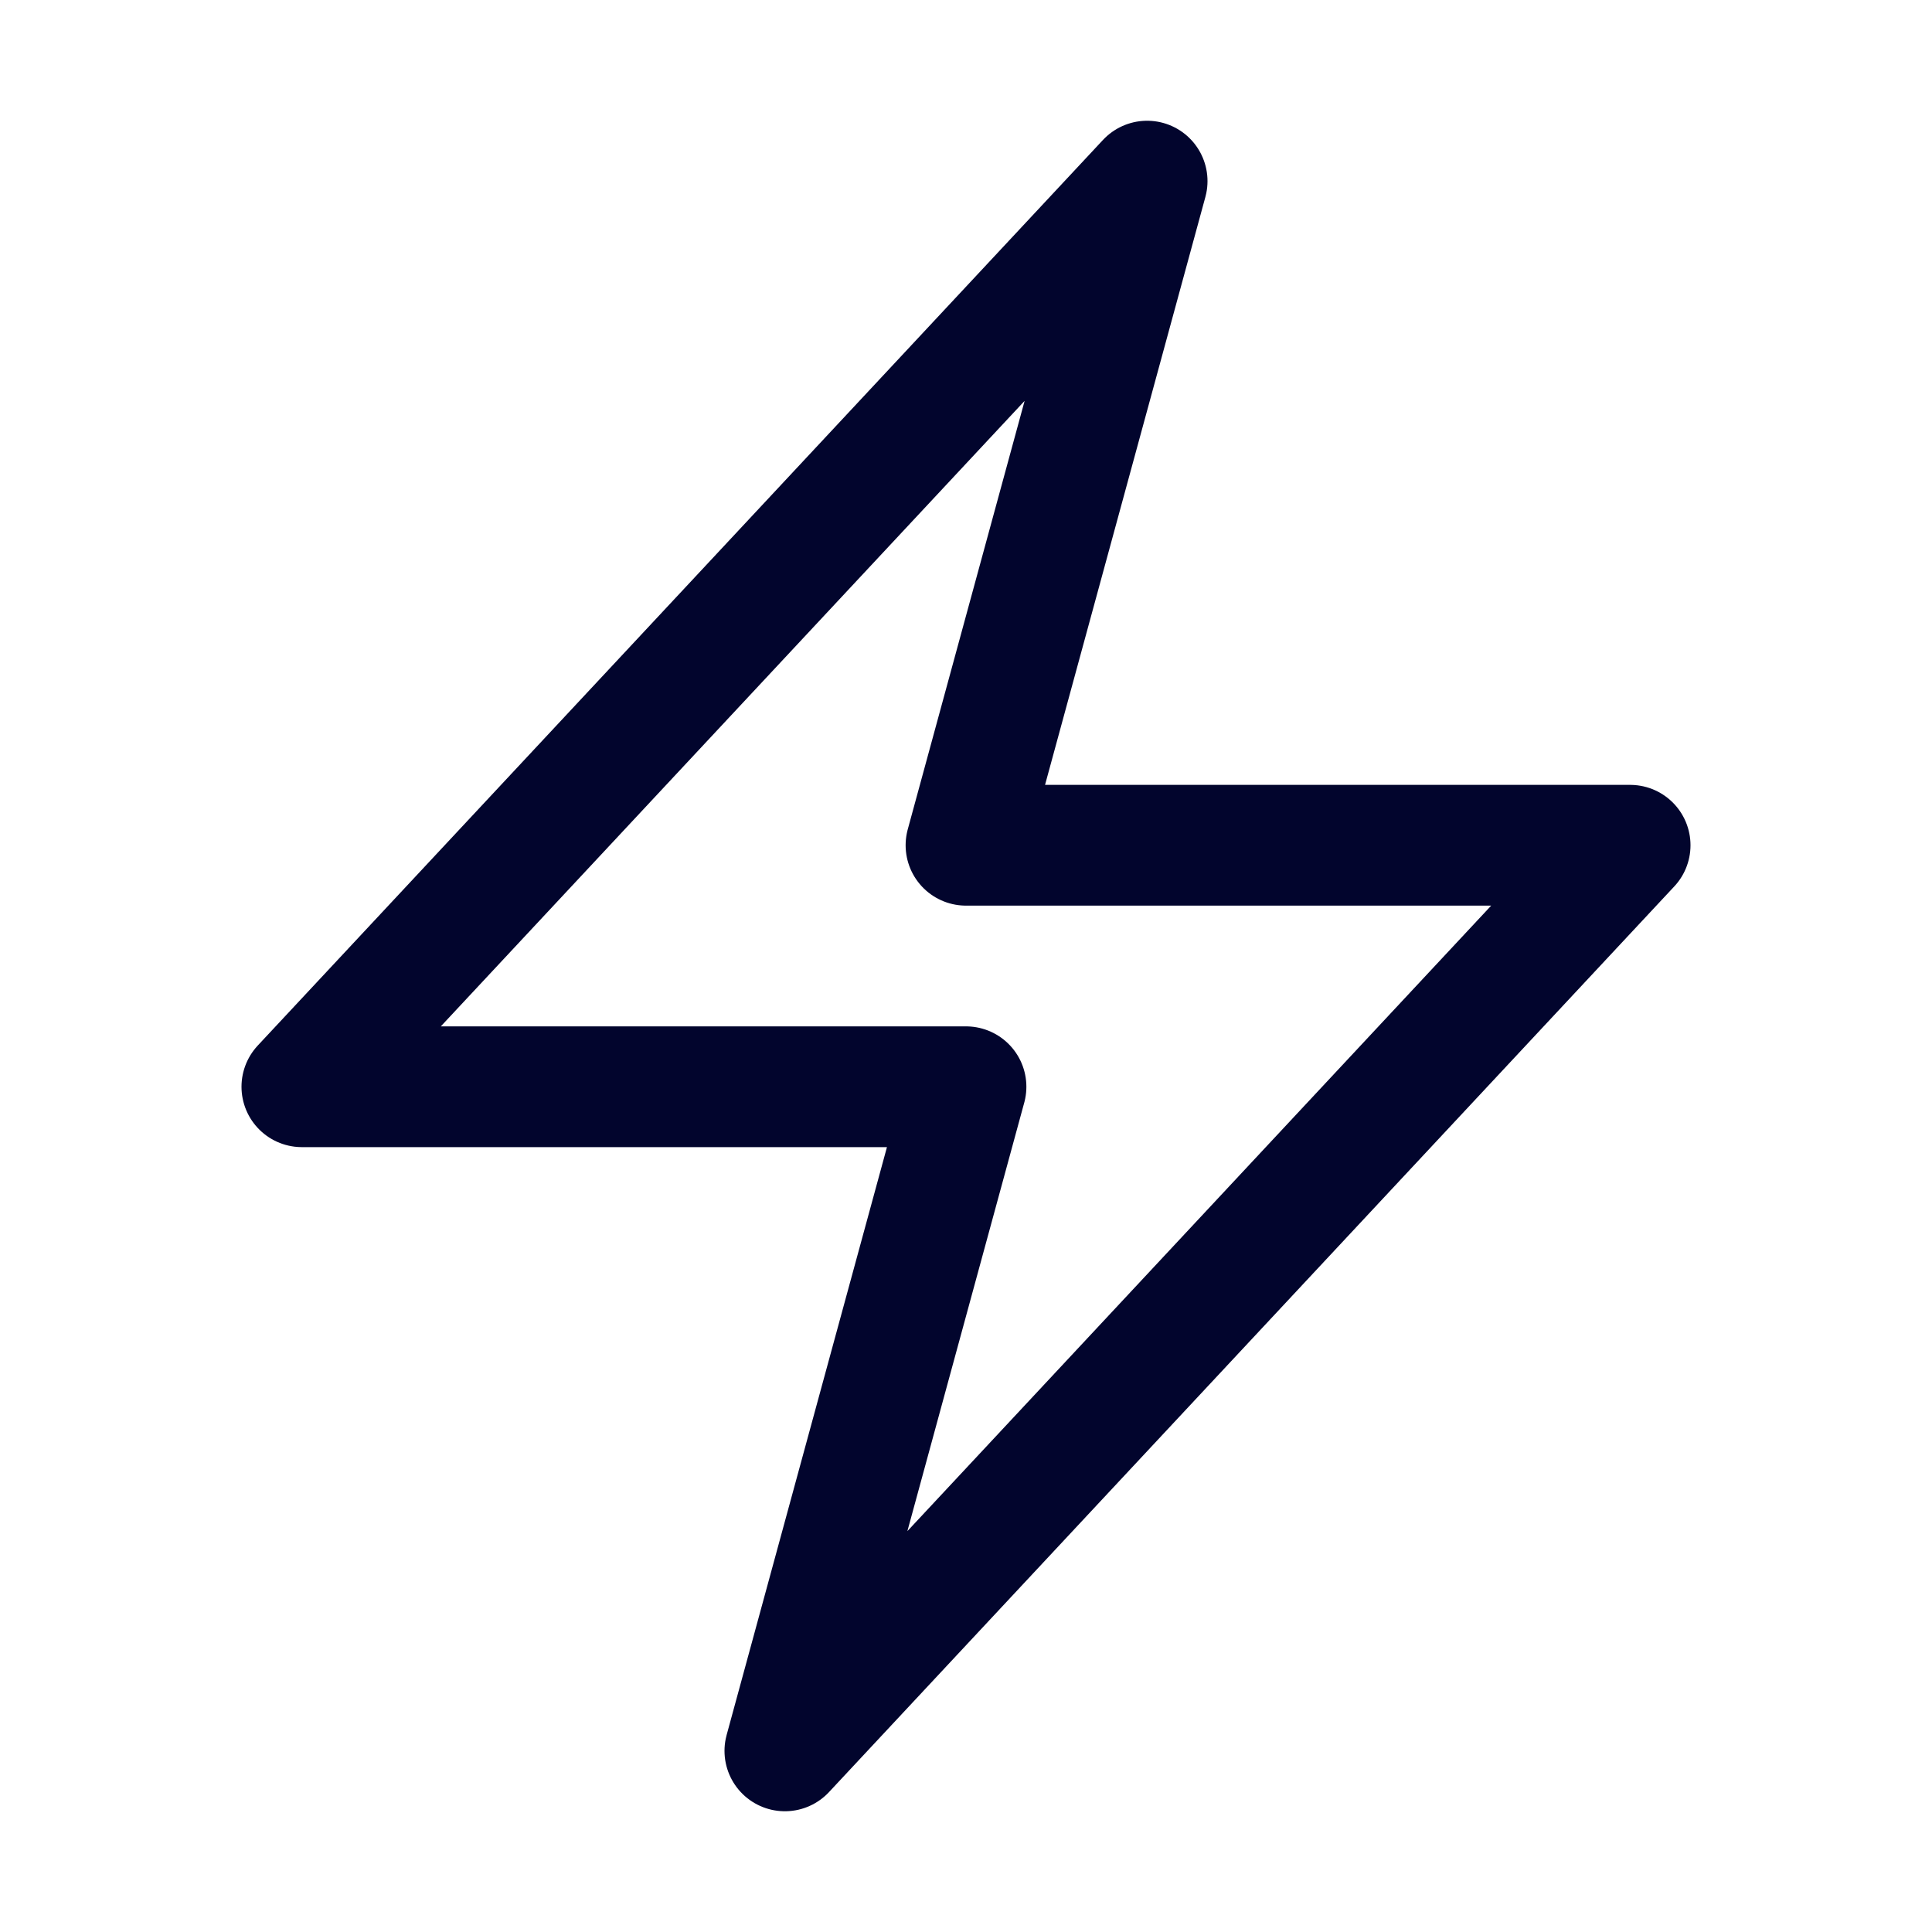 <svg xmlns="http://www.w3.org/2000/svg" viewBox="0 0 40 40" fill="none">
  <path stroke="#02052D" stroke-linecap="round" stroke-linejoin="round" stroke-width="2.5" d="M6.25 22.5l17.5-18.75L20 17.5h13.75l-17.5 18.75L20 22.5H6.25z"/>
</svg>